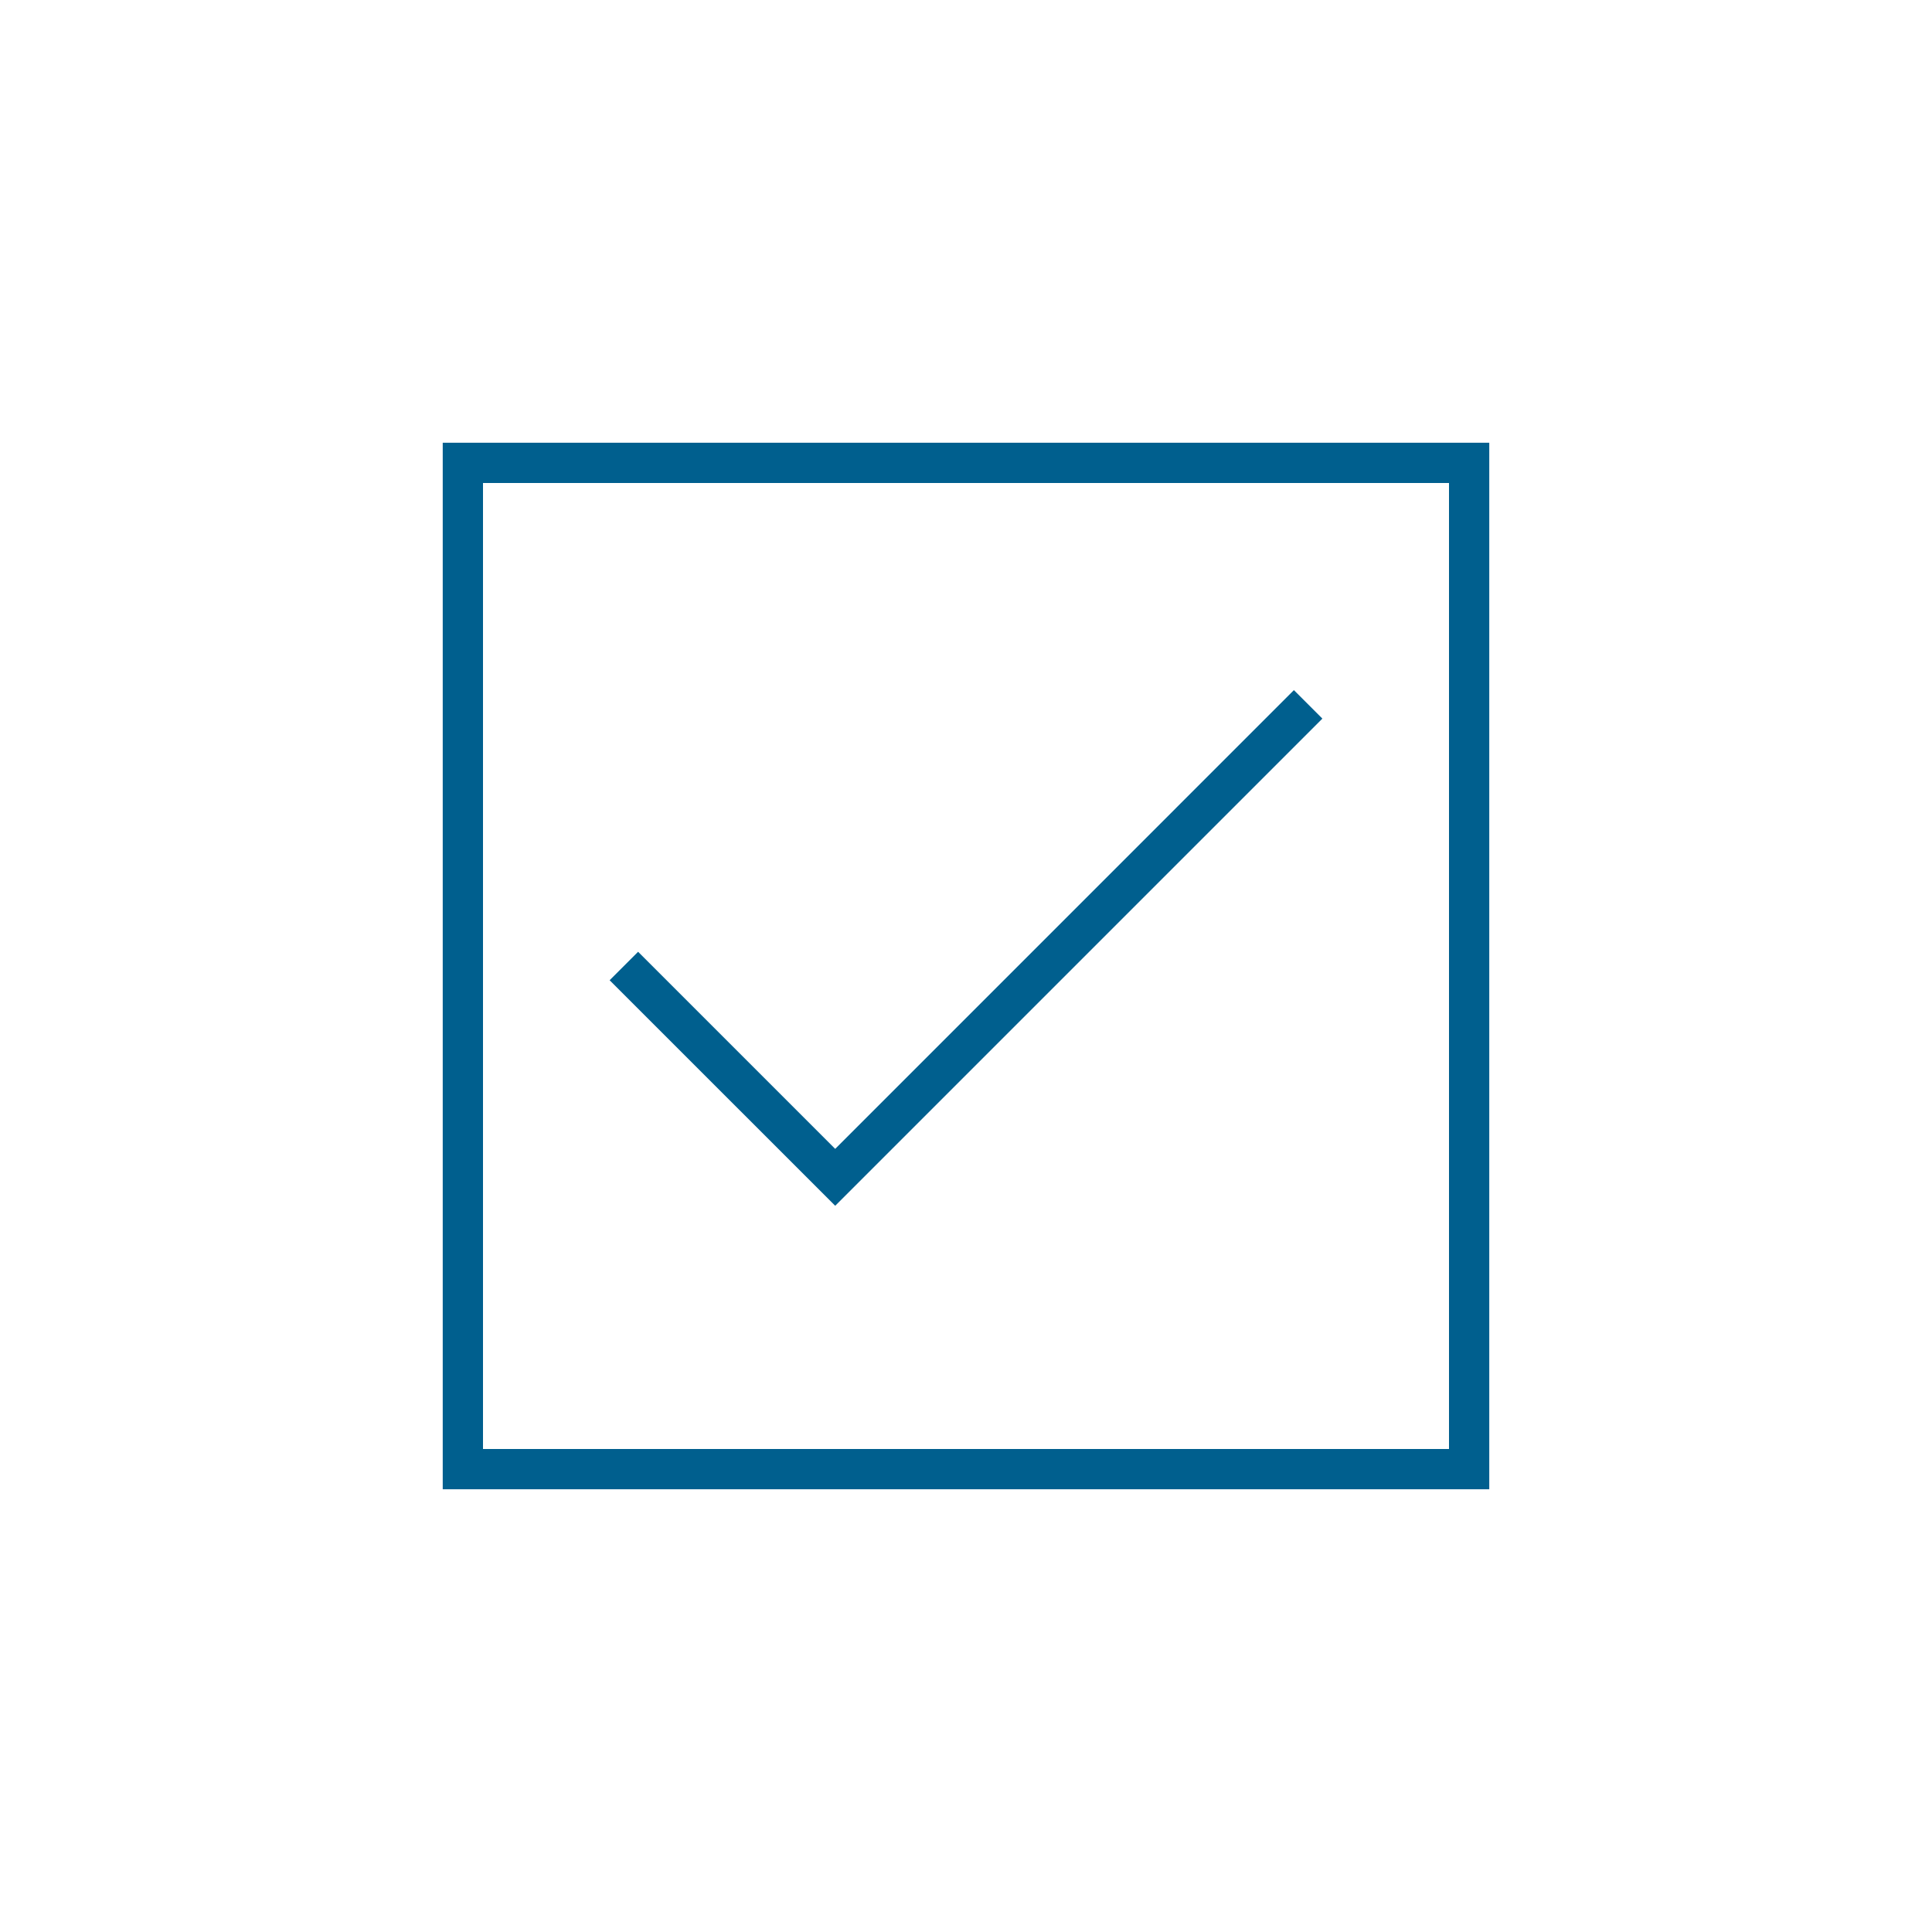<svg xmlns="http://www.w3.org/2000/svg" xmlns:xlink="http://www.w3.org/1999/xlink" width="57" height="57" xml:space="preserve" overflow="hidden"><g transform="translate(-563 -554)"><path d="M605.75 568.25 605.75 596.75 577.25 596.75 577.25 568.25 605.75 568.25M606.938 567.062 576.062 567.062 576.062 597.938 606.938 597.938 606.938 567.062Z" fill="#005F8E"></path><path d="M587.641 589.574 580.986 582.92 581.826 582.08 587.641 587.895 601.174 574.361 602.014 575.201 587.641 589.574Z" fill="#005F8E"></path></g></svg>